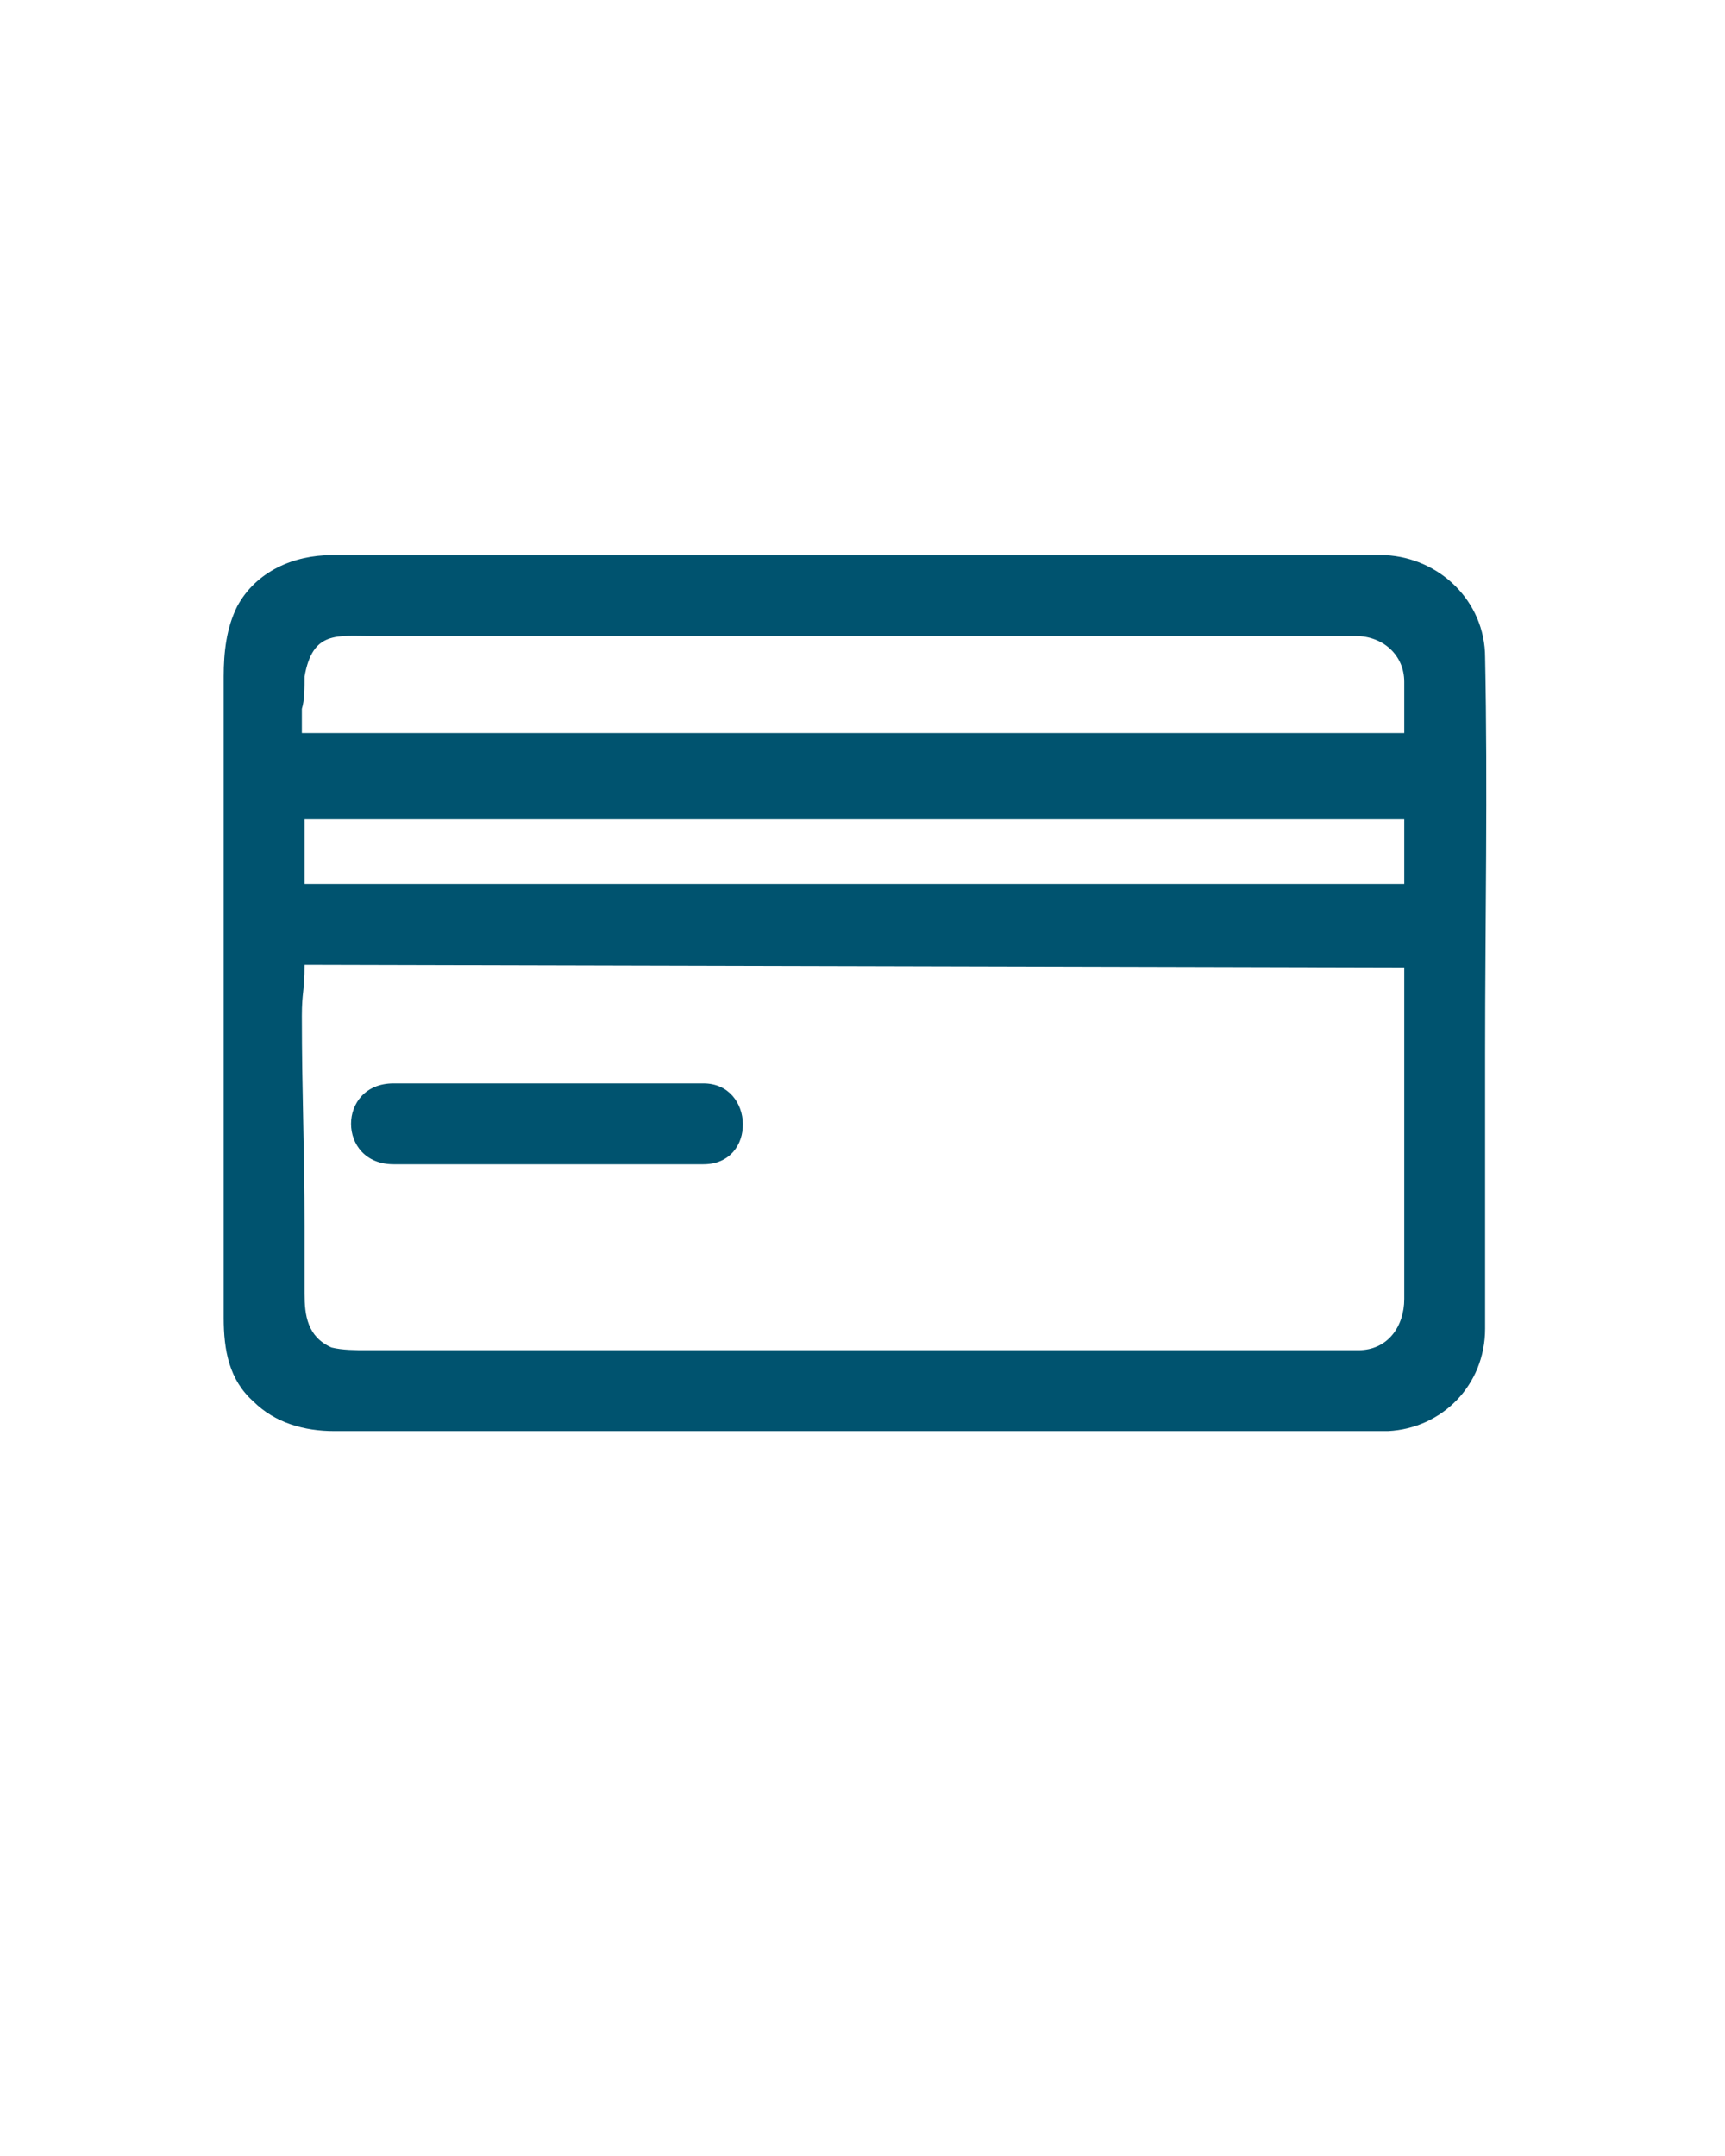 <?xml version="1.0" encoding="utf-8"?>
<!-- Generator: Adobe Illustrator 25.2.0, SVG Export Plug-In . SVG Version: 6.00 Build 0)  -->
<svg version="1.1" id="Calque_1" xmlns="http://www.w3.org/2000/svg" xmlns:xlink="http://www.w3.org/1999/xlink" x="0px" y="0px"
	 viewBox="0 0 64 80" style="enable-background:new 0 0 64 80;" xml:space="preserve">
<style type="text/css">
	.st0{fill:#00536F;}
</style>
<g>
	<path class="st0" d="M55.1,24.4c0-2.1-1.7-3.7-3.7-3.8c-0.3,0-0.7,0-1,0c-2,0-4,0-6,0c-6.4,0-12.8,0-19.2,0c-4.3,0-8.6,0-12.9,0
		c-1.4,0-2.8,0.6-3.5,1.9c-0.4,0.8-0.5,1.7-0.5,2.6c0,2.4,0,4.8,0,7.2c0,5.5,0,11.1,0,16.6c0,1.2,0.2,2.3,1.1,3.1
		c0.8,0.8,1.9,1.1,3,1.1c1.6,0,3.2,0,4.8,0c6.2,0,12.5,0,18.7,0c4.9,0,9.8,0,14.7,0c0.3,0,0.5,0,0.8,0c0,0,0.1,0,0.1,0
		c2-0.1,3.6-1.7,3.6-3.8c0-0.6,0-1.2,0-1.8c0-2.8,0-5.6,0-8.4C55.1,34.2,55.2,29.3,55.1,24.4z M11.3,25.1c0.3-1.7,1.2-1.5,2.5-1.5
		c2.2,0,4.4,0,6.6,0c6.3,0,12.7,0,19,0c3.9,0,6.9,0,10.9,0c1,0,1.8,0.7,1.8,1.7c0,0.5,0,1,0,1.4c0,0.2,0,0.3,0,0.5
		c-0.8,0-1.6,0-2.5,0c-3.6,0-7.1,0-10.6,0c-4.3,0-8.7,0-13,0c-3.7,0-7.4,0-11.2,0c-1.2,0-2.4,0-3.6,0c0-0.2,0-0.5,0-0.9
		C11.3,26,11.3,25.5,11.3,25.1z M52.1,30.4c0,1.1,0,1.2,0,2.4c-0.8,0-1.6,0-2.4,0c-3.6,0-7.1,0-10.6,0c-4.3,0-8.7,0-13,0
		c-3.7,0-7.4,0-11.2,0c-1.2,0-2.4,0-3.6,0c0-1.2,0-1.3,0-2.4 M52.1,35.9c0,4.6,0,7.6,0,12.3c0,1-0.6,1.9-1.7,1.9c-3.5,0-5.9,0-9.4,0
		c-6.4,0-12.8,0-19.2,0c-2.4,0-3.8,0-6.2,0c-0.7,0-1.3,0-2,0c-0.4,0-0.9,0-1.3-0.1c-0.9-0.4-1-1.2-1-2c0-0.8,0-1.6,0-2.5
		c0-2.9-0.1-4.9-0.1-7.8c0-0.9,0.1-0.9,0.1-1.9"/>
	<g>
		<g>
			<path class="st0" d="M14.6,43.2c3.4,0,6.7,0,10.1,0c0.5,0,0.9,0,1.4,0c2,0,1.9-3,0-3c-3.4,0-6.7,0-10.1,0c-0.5,0-0.9,0-1.4,0
				C12.5,40.2,12.5,43.2,14.6,43.2L14.6,43.2z"/>
		</g>
	</g>
</g>
</svg>
